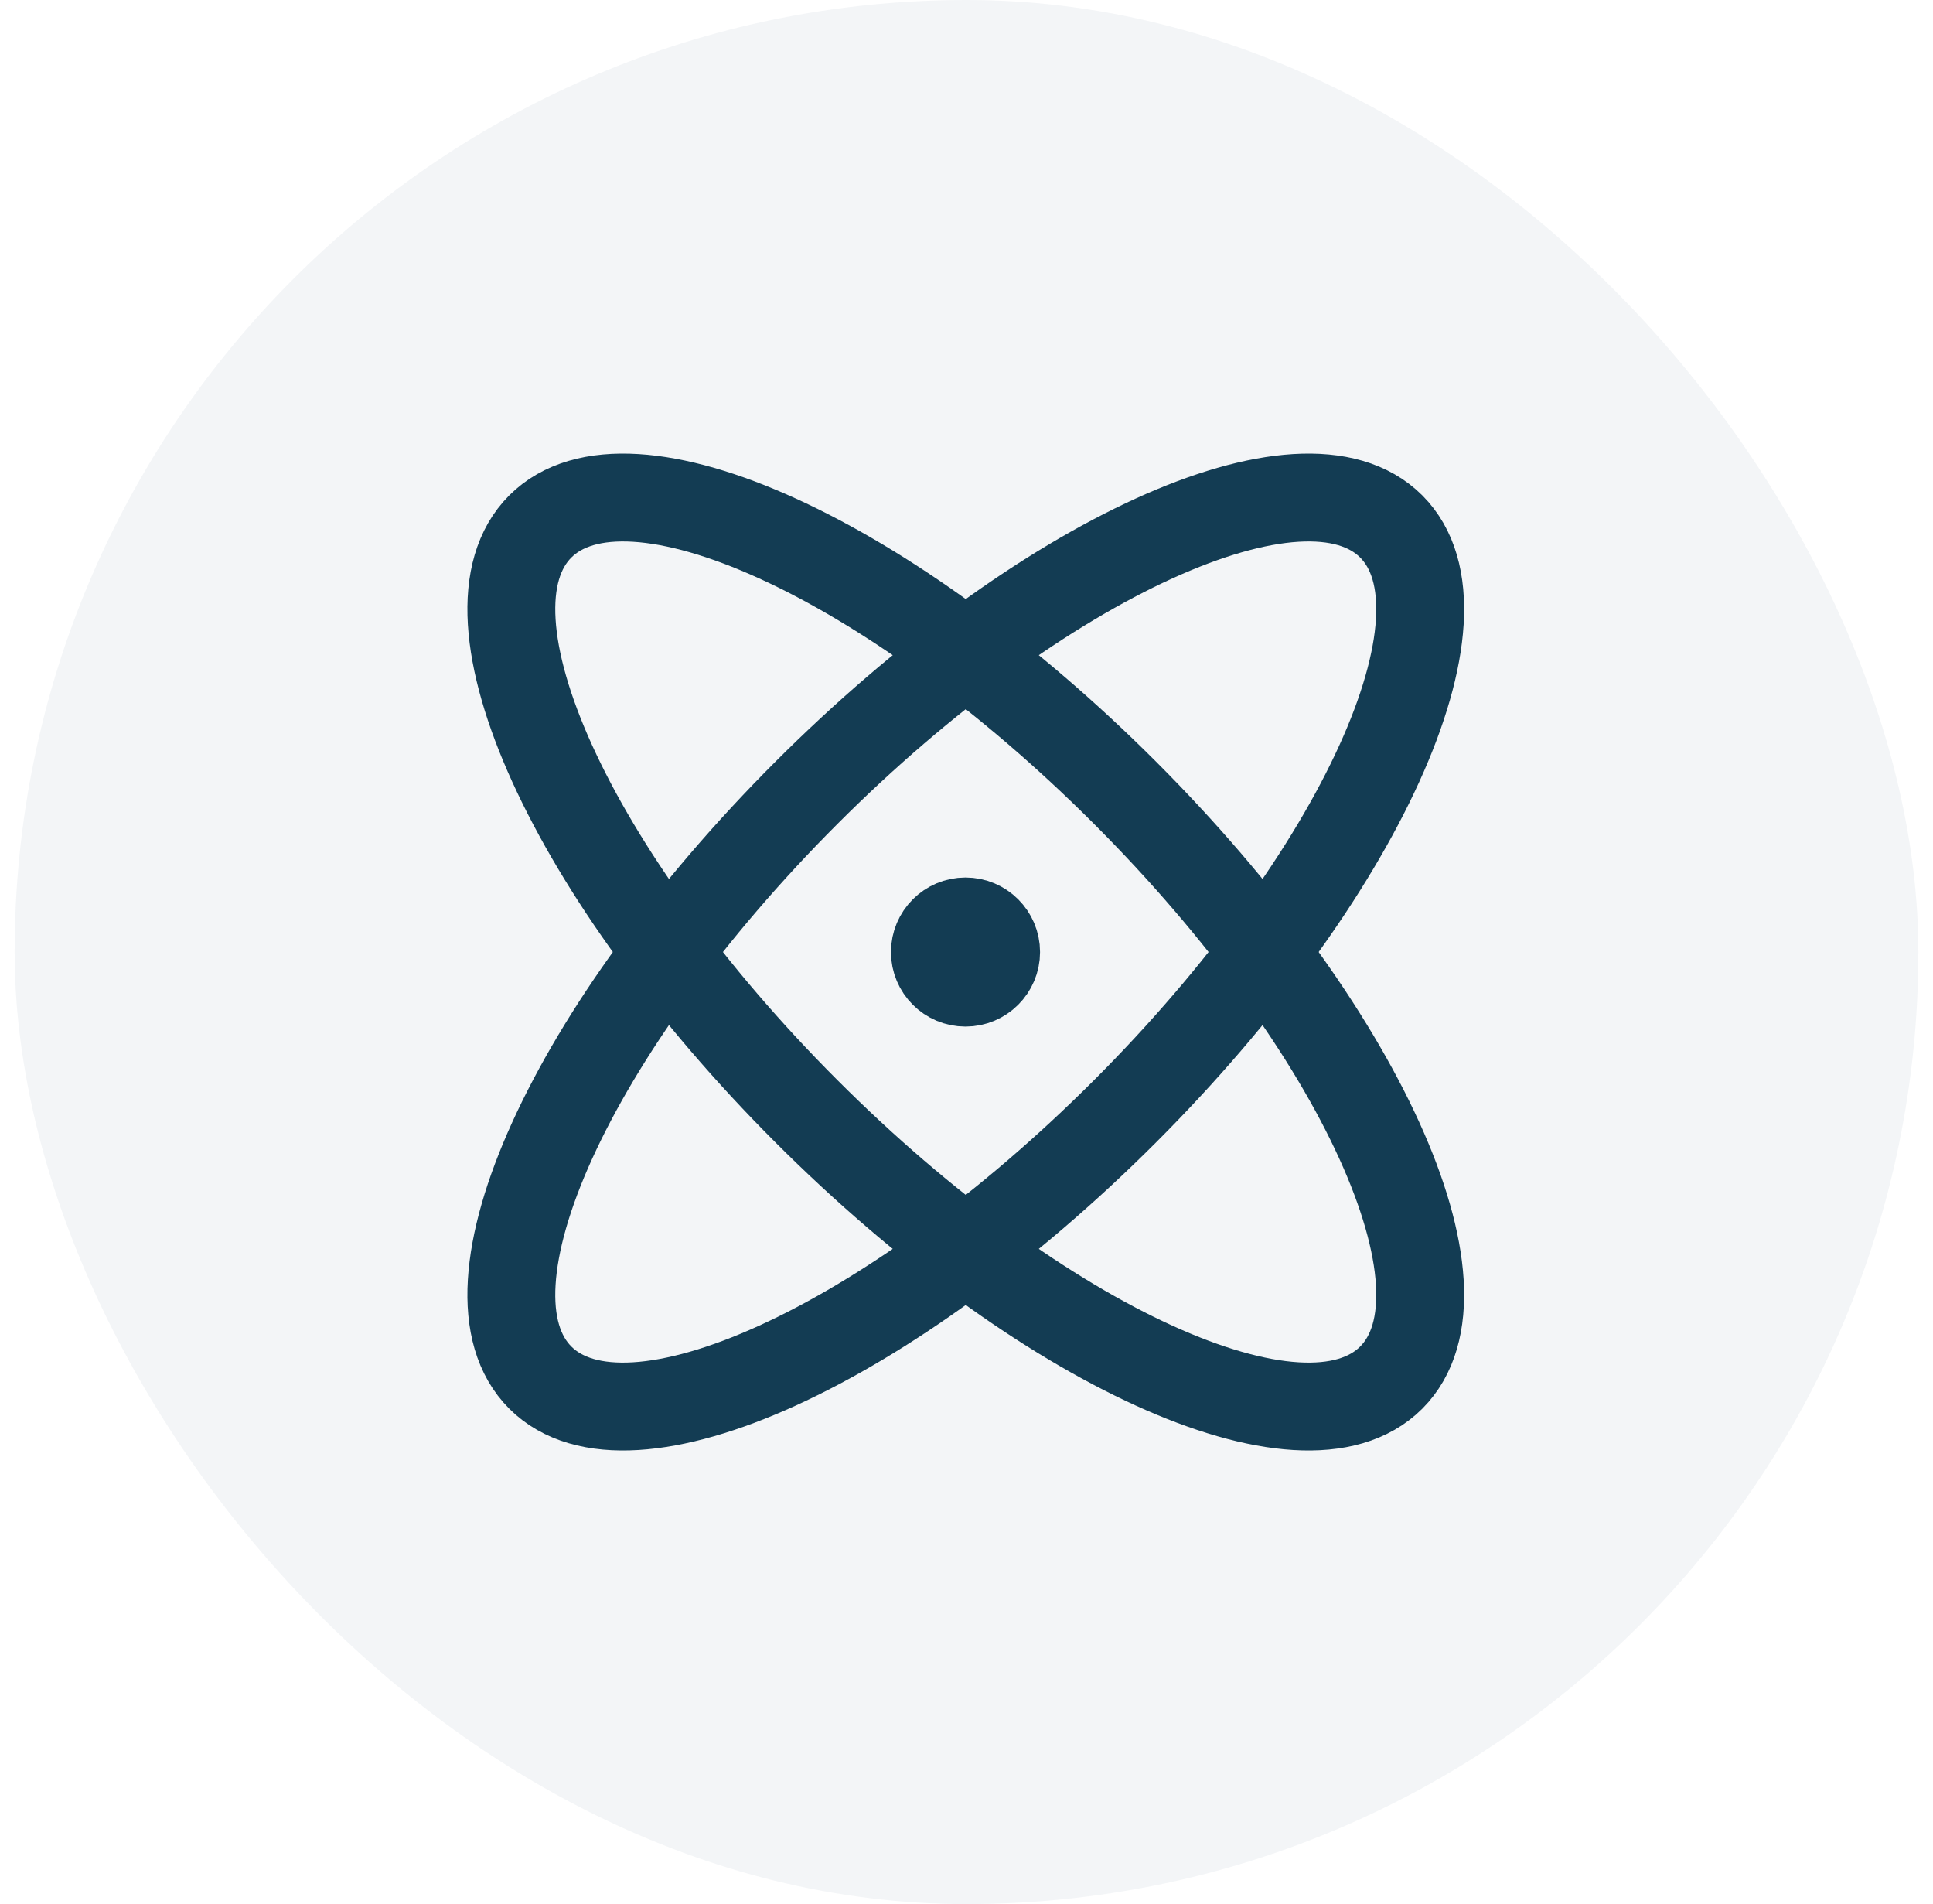 <svg width="66" height="65" viewBox="0 0 66 65" fill="none" xmlns="http://www.w3.org/2000/svg">
<rect x="0.5" width="65" height="65" rx="32.5" fill="#0D3750" fill-opacity="0.05"/>
<path d="M32.966 33.544C33.543 33.544 34.011 33.077 34.011 32.5C34.011 31.923 33.543 31.455 32.966 31.455C32.389 31.455 31.921 31.923 31.921 32.5C31.921 33.077 32.389 33.544 32.966 33.544Z" fill="#133C53" stroke="#133C53" stroke-width="3" stroke-linecap="round" stroke-linejoin="round"/>
<path d="M47.502 47.027C50.505 44.024 46.435 35.085 38.412 27.062C30.389 19.039 21.451 14.969 18.448 17.972C15.444 20.975 19.514 29.914 27.537 37.937C35.561 45.961 44.499 50.03 47.502 47.027Z" stroke="#133C53" stroke-width="3" stroke-linecap="round" stroke-linejoin="round"/>
<path d="M38.412 37.937C46.435 29.914 50.505 20.975 47.502 17.972C44.499 14.969 35.561 19.039 27.537 27.062C19.514 35.086 15.444 44.024 18.448 47.027C21.451 50.03 30.389 45.961 38.412 37.937Z" stroke="#133C53" stroke-width="3" stroke-linecap="round" stroke-linejoin="round"/>
</svg>
